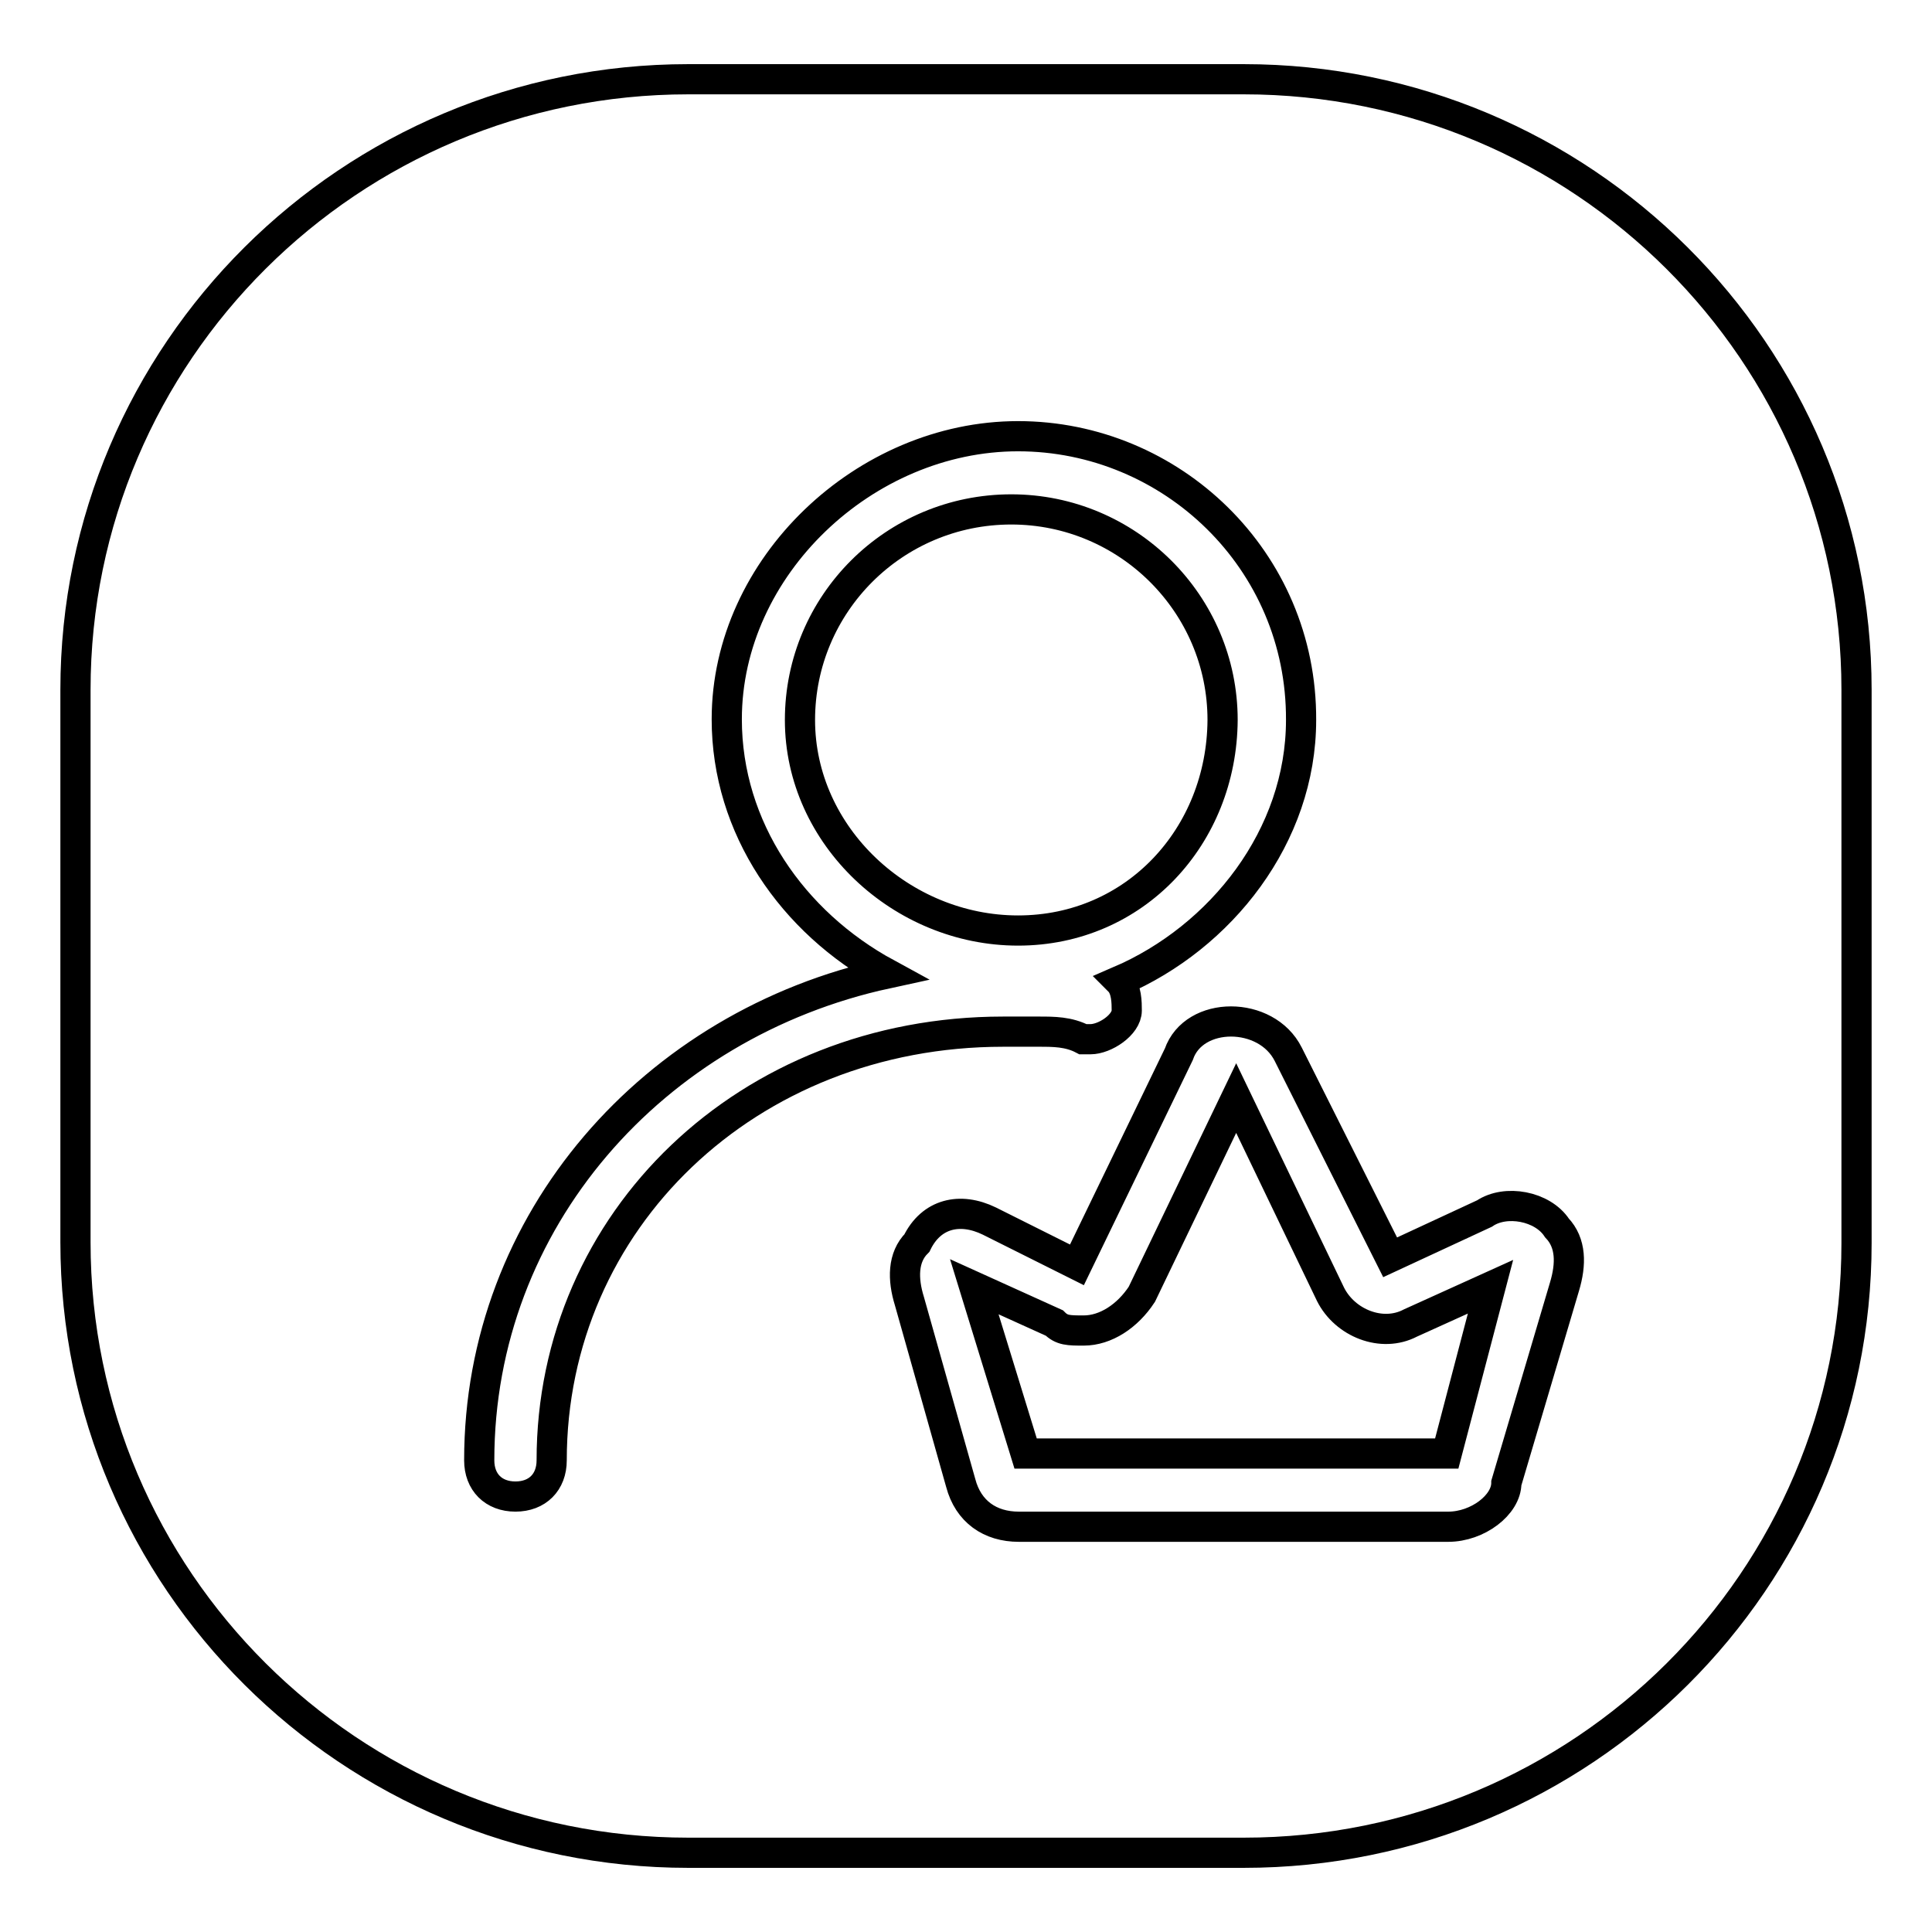 <?xml version="1.0" encoding="utf-8"?>
<!-- Svg Vector Icons : http://www.onlinewebfonts.com/icon -->
<!DOCTYPE svg PUBLIC "-//W3C//DTD SVG 1.1//EN" "http://www.w3.org/Graphics/SVG/1.1/DTD/svg11.dtd">
<svg version="1.1" xmlns="http://www.w3.org/2000/svg" xmlns:xlink="http://www.w3.org/1999/xlink" x="0px" y="0px" viewBox="0 0 256 256" enable-background="new 0 0 256 256" xml:space="preserve">
<g> <path stroke-width="4" fill-opacity="0" stroke="#000000"  d="M164.8,245.5H91.2c-44.8,0-81.2-36.2-81.2-80.9V91.4c0-44.7,36.4-80.9,81.2-80.9h73.6 c44.8,0,81.2,36.2,81.2,80.9v73.3C246,209.3,209.7,245.5,164.8,245.5z M134.9,57.8c-20.3,0-38.6,17.3-38.6,37.5 c0,14.4,8.7,26.9,21.2,33.7c-30.9,6.7-54,32.7-54,64.5c0,2.9,1.9,4.8,4.8,4.8c2.9,0,4.8-1.9,4.8-4.8c0-31.8,26-56.8,59.8-56.8h4.8 c1.9,0,3.9,0,5.8,1h1c1.9,0,4.8-1.9,4.8-3.8c0-1,0-2.9-1-3.9c13.5-5.8,24.1-19.2,24.1-34.6C172.5,74.2,155.2,57.8,134.9,57.8z  M206.3,162.7c-1.9-2.9-6.8-3.8-9.6-1.9l-12.5,5.8l-13.5-26.9c-2.9-5.8-12.5-5.8-14.5,0l-13.5,27.9l-11.6-5.8 c-3.9-1.9-7.7-1-9.6,2.9c-1.9,1.9-1.9,4.8-1,7.7l6.8,24.1c1,3.8,3.9,5.8,7.7,5.8h56.9c3.9,0,7.7-2.9,7.7-5.8l7.7-26 C208.2,167.5,208.2,164.7,206.3,162.7z M135.9,192.6l-6.8-22.1l10.6,4.8c1,1,1.9,1,3.9,1c2.9,0,5.8-1.9,7.7-4.8l12.5-26l12.5,26 c1.9,3.8,6.8,5.8,10.6,3.8l10.6-4.8l-5.8,22.1H135.9z M134.9,123.3c-15.4,0-28.9-12.5-28.9-27.9c0-15.4,12.5-27.9,28-27.9 c15.4,0,28,12.5,28,27.9C161.9,110.8,150.4,123.3,134.9,123.3z"/></g>
</svg>